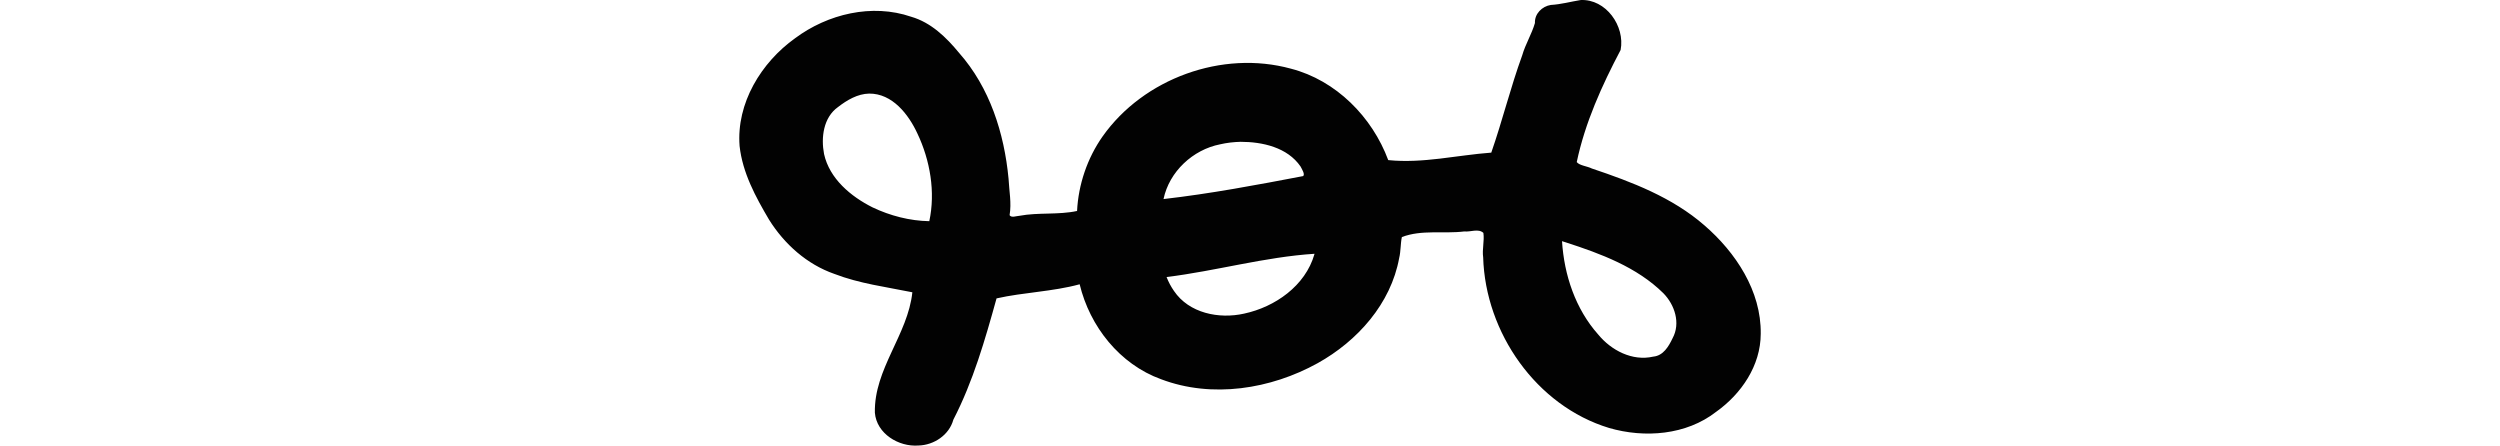 <?xml version="1.0" encoding="UTF-8" standalone="no"?>
<!-- Created with Inkscape (http://www.inkscape.org/) -->

<svg
   xmlns:dc="http://purl.org/dc/elements/1.1/"
   xmlns:cc="http://creativecommons.org/ns#"
   xmlns:rdf="http://www.w3.org/1999/02/22-rdf-syntax-ns#"
   xmlns:svg="http://www.w3.org/2000/svg"
   xmlns="http://www.w3.org/2000/svg"
   xmlns:sodipodi="http://sodipodi.sourceforge.net/DTD/sodipodi-0.dtd"
   xmlns:inkscape="http://www.inkscape.org/namespaces/inkscape"
   width="200"
   height="35.651"
   id="svg2"
   version="1.1"
   inkscape:version="0.48.2 r9819"
   sodipodi:docname="sheppard.svg">
  <defs
     id="defs4" />
  <sodipodi:namedview
     id="base"
     pagecolor="#ffffff"
     bordercolor="#666666"
     borderopacity="1.0"
     inkscape:pageopacity="0.0"
     inkscape:pageshadow="2"
     inkscape:zoom="0.98994949"
     inkscape:cx="-47.225716"
     inkscape:cy="49.383328"
     inkscape:document-units="px"
     inkscape:current-layer="layer1"
     showgrid="false"
     fit-margin-top="0"
     fit-margin-left="0"
     fit-margin-right="0"
     fit-margin-bottom="0"
     inkscape:window-width="1366"
     inkscape:window-height="706"
     inkscape:window-x="-8"
     inkscape:window-y="-8"
     inkscape:window-maximized="1" />
  <g
     inkscape:label="Layer 1"
     inkscape:groupmode="layer"
     id="layer1"
     transform="translate(-929.489,-1129.444)">
    <path
       style="fill:#020202"
       d="m 1055.929,1129.449 c -0.795,0.13 -1.567,0.345 -2.374,0.391 -0.704,0.109 -1.307,0.712 -1.271,1.447 -0.256,0.884 -0.76,1.685 -1.018,2.584 -0.932,2.555 -1.579,5.215 -2.475,7.783 -2.746,0.204 -5.474,0.88 -8.243,0.598 -1.284,-3.453 -4.174,-6.381 -7.785,-7.314 -5.496,-1.51 -11.79,0.788 -15.063,5.416 -1.226,1.74 -1.942,3.857 -2.045,5.968 -1.507,0.326 -3.094,0.101 -4.614,0.386 -0.226,0.01 -0.652,0.184 -0.784,-0.051 0.166,-0.962 -0.036,-1.951 -0.084,-2.925 -0.344,-3.639 -1.506,-7.292 -3.964,-10.066 -1.023,-1.241 -2.234,-2.421 -3.823,-2.882 -3.137,-1.078 -6.682,-0.223 -9.291,1.72 -2.711,1.941 -4.705,5.195 -4.438,8.62 0.233,2.137 1.277,4.064 2.352,5.885 1.22,1.958 3.035,3.583 5.229,4.347 2,0.774 4.169,1.048 6.24,1.47 -0.355,3.392 -3.078,6.144 -2.998,9.636 0.137,1.676 1.905,2.745 3.487,2.623 1.238,-0.029 2.46,-0.843 2.792,-2.068 1.581,-3.06 2.537,-6.393 3.455,-9.702 2.19,-0.492 4.477,-0.537 6.649,-1.129 0.81,3.377 3.208,6.402 6.514,7.596 4.085,1.55 8.777,0.792 12.526,-1.284 3.18,-1.768 5.858,-4.757 6.522,-8.415 0.134,-0.542 0.103,-1.174 0.215,-1.674 1.582,-0.61 3.345,-0.244 4.997,-0.45 0.491,0.059 1.126,-0.257 1.525,0.117 0.091,0.648 -0.111,1.303 -0.018,1.957 0.176,6.025 4.252,11.878 10.068,13.647 2.851,0.83 6.178,0.574 8.567,-1.288 2.013,-1.429 3.567,-3.697 3.57,-6.243 0.052,-3.424 -2.011,-6.522 -4.506,-8.677 -2.574,-2.243 -5.8,-3.471 -9.002,-4.546 -0.373,-0.189 -0.995,-0.237 -1.211,-0.515 0.663,-3.152 2.016,-6.136 3.51,-8.968 0.37,-1.91 -1.175,-4.098 -3.208,-3.995 z m -56.907,7.482 c 1.85,-0.015 3.147,1.655 3.858,3.192 1.024,2.156 1.454,4.689 0.953,7.016 -1.561,-0.027 -3.126,-0.431 -4.541,-1.105 -1.731,-0.867 -3.443,-2.293 -3.879,-4.267 -0.253,-1.319 -0.057,-2.924 1.116,-3.759 0.721,-0.557 1.565,-1.058 2.493,-1.077 z m 29.712,3.858 c 1.755,0 3.749,0.445 4.798,1.973 0.109,0.218 0.374,0.616 0.209,0.769 -3.706,0.708 -7.425,1.409 -11.171,1.838 0.46,-2.197 2.349,-3.951 4.528,-4.38 0.53,-0.123 1.084,-0.186 1.636,-0.2 z m 26.025,8.047 c 2.789,0.901 5.687,1.977 7.798,4.065 0.914,0.929 1.395,2.401 0.736,3.607 -0.31,0.651 -0.74,1.39 -1.538,1.465 -1.677,0.388 -3.37,-0.5 -4.41,-1.768 -1.82,-2.042 -2.726,-4.761 -2.894,-7.467 0.103,0.033 0.205,0.065 0.308,0.098 z m -20.117,0.948 c -0.724,2.528 -3.152,4.217 -5.618,4.748 -2.006,0.453 -4.414,-0.025 -5.621,-1.817 -0.239,-0.344 -0.437,-0.717 -0.588,-1.108 3.961,-0.488 7.843,-1.603 11.835,-1.861 l -0.01,0.039 z"
       id="path4162"
       inkscape:connector-curvature="0" />
  </g>
</svg>
